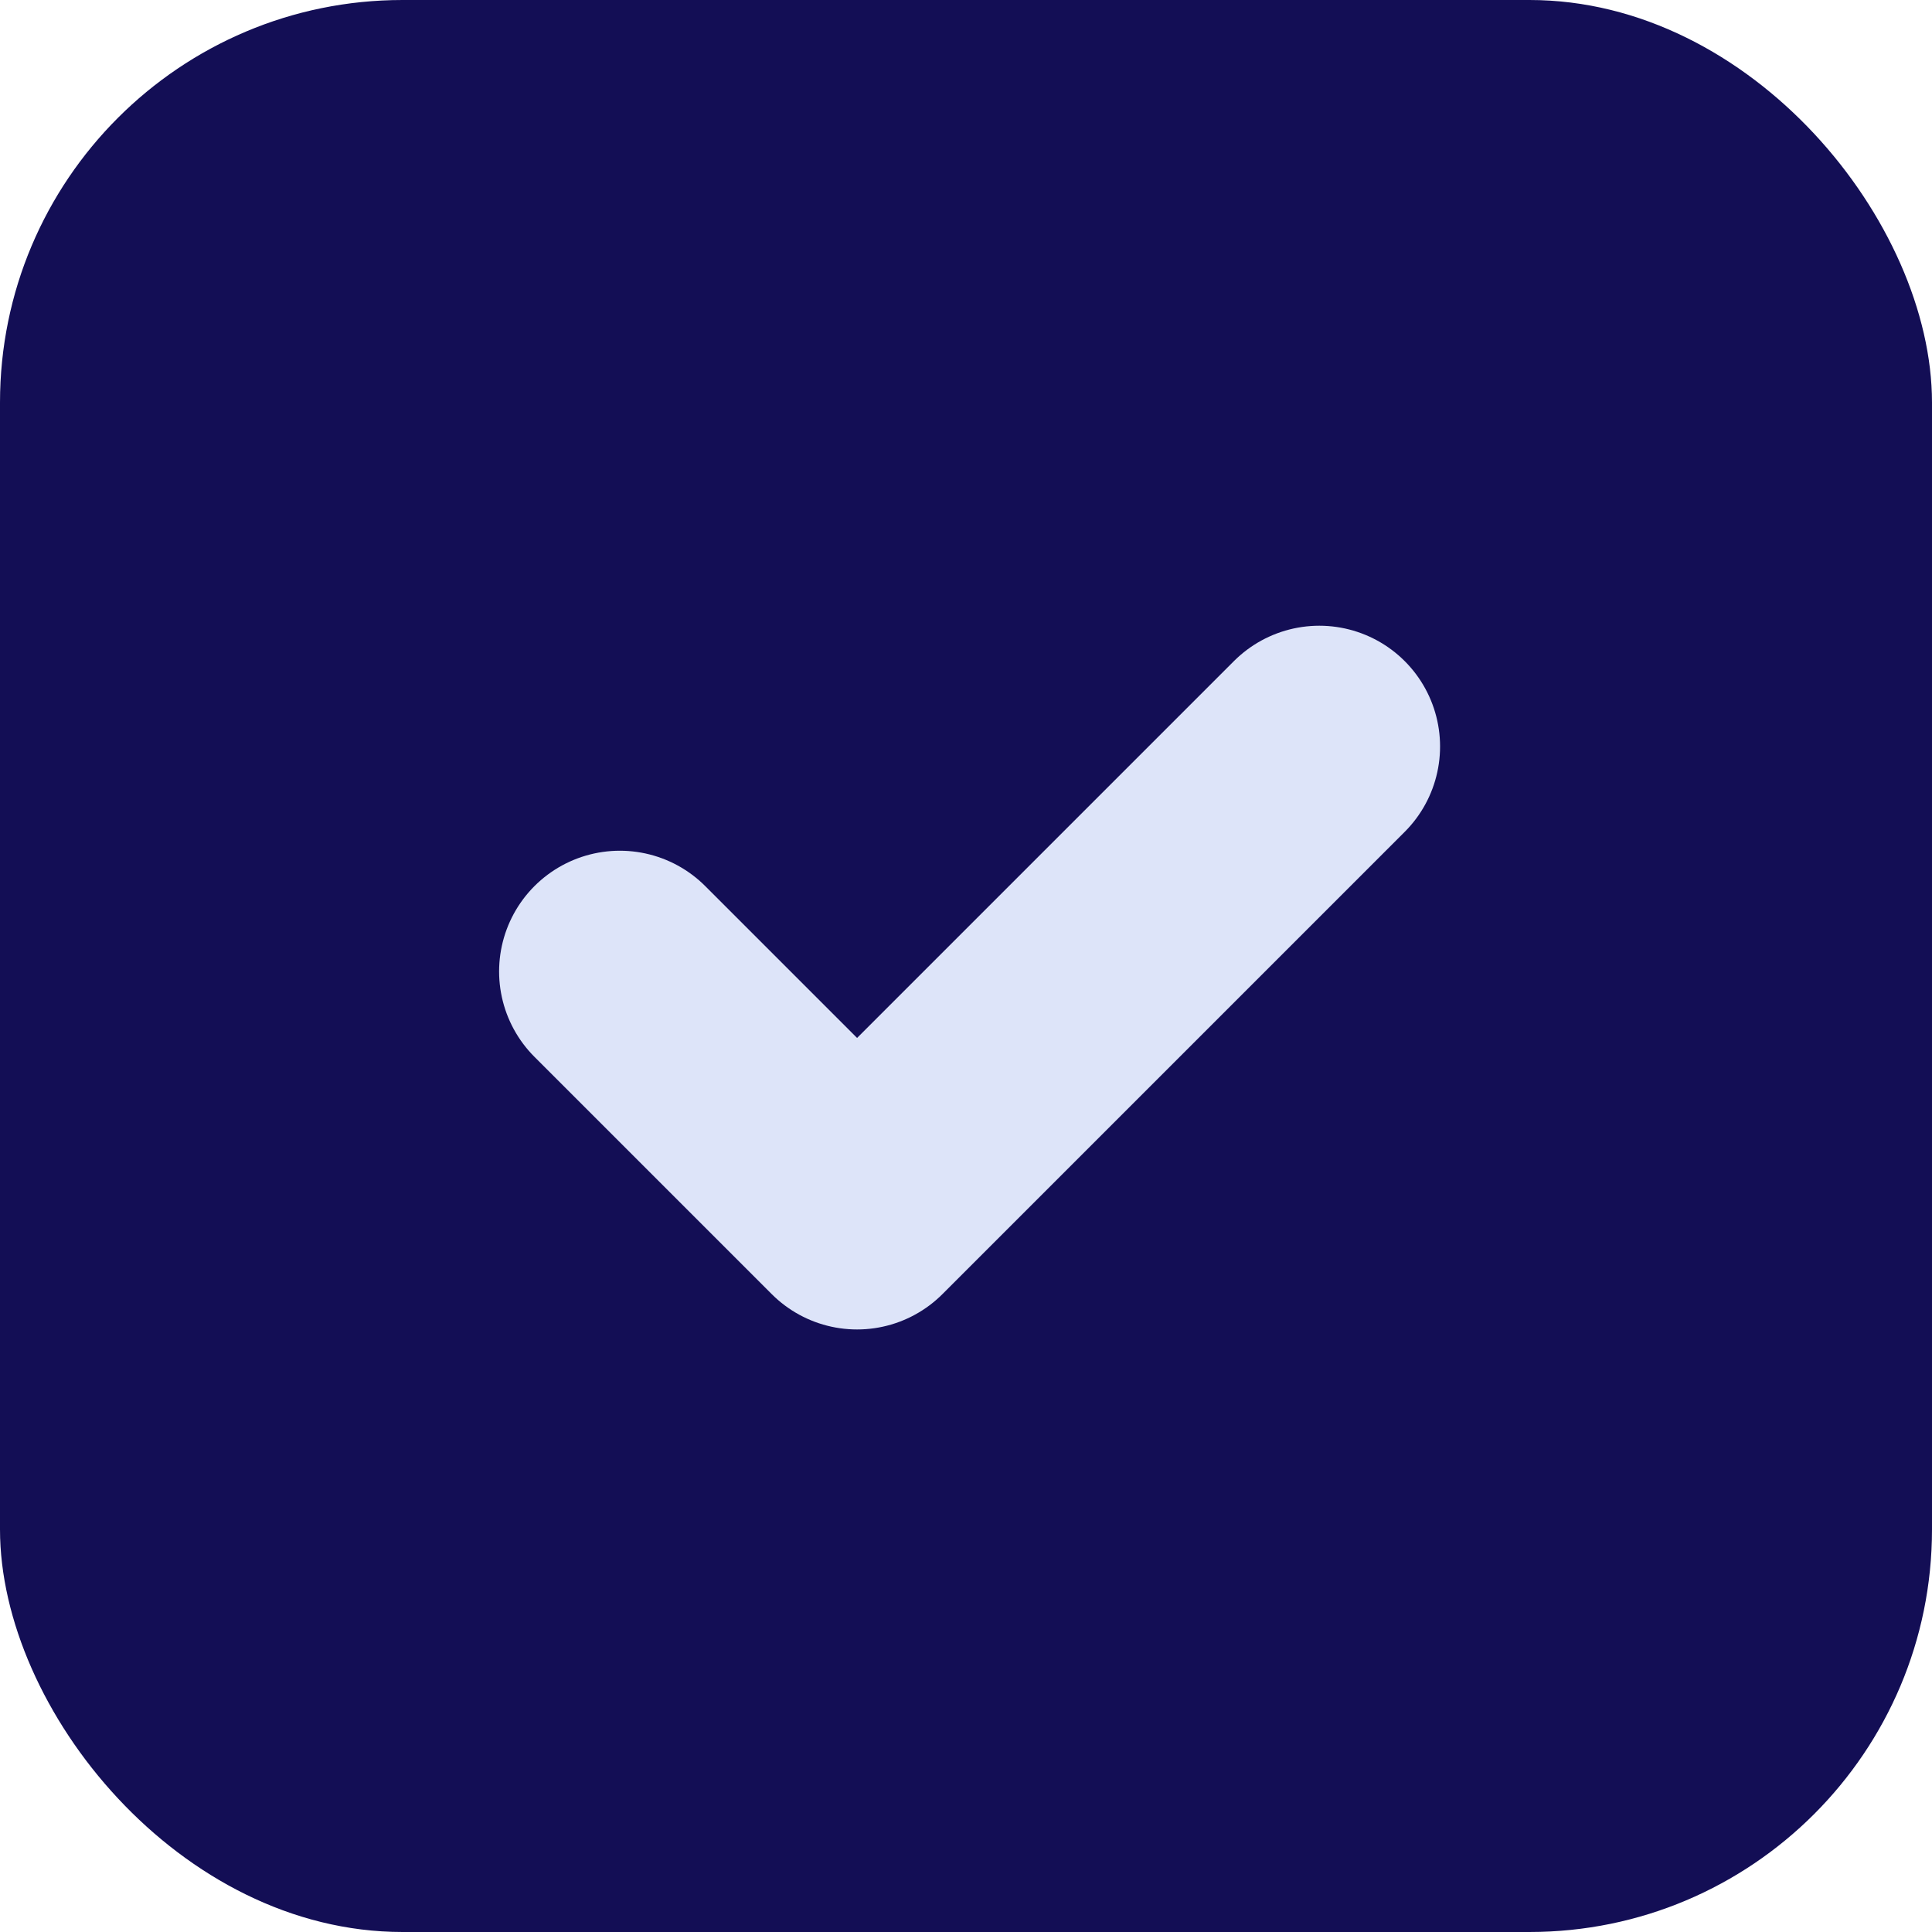 <svg xmlns="http://www.w3.org/2000/svg" width="24" height="24" viewBox="0 0 24 24"><g id="Groupe_368" data-name="Groupe 368" transform="translate(-1293 -718.957)"><rect id="Rectangle_207" data-name="Rectangle 207" width="24" height="24" rx="5" transform="translate(1293 718.957)" fill="#130e55"></rect><path id="Trac&#xE9;_238" data-name="Trac&#xE9; 238" d="M5579.113,734.262l2.947,2.947,5.742-5.742" transform="translate(-4278.413 -3.237)" fill="none" stroke="#dde4f9" stroke-linecap="round" stroke-linejoin="round" stroke-width="3"></path></g></svg>
